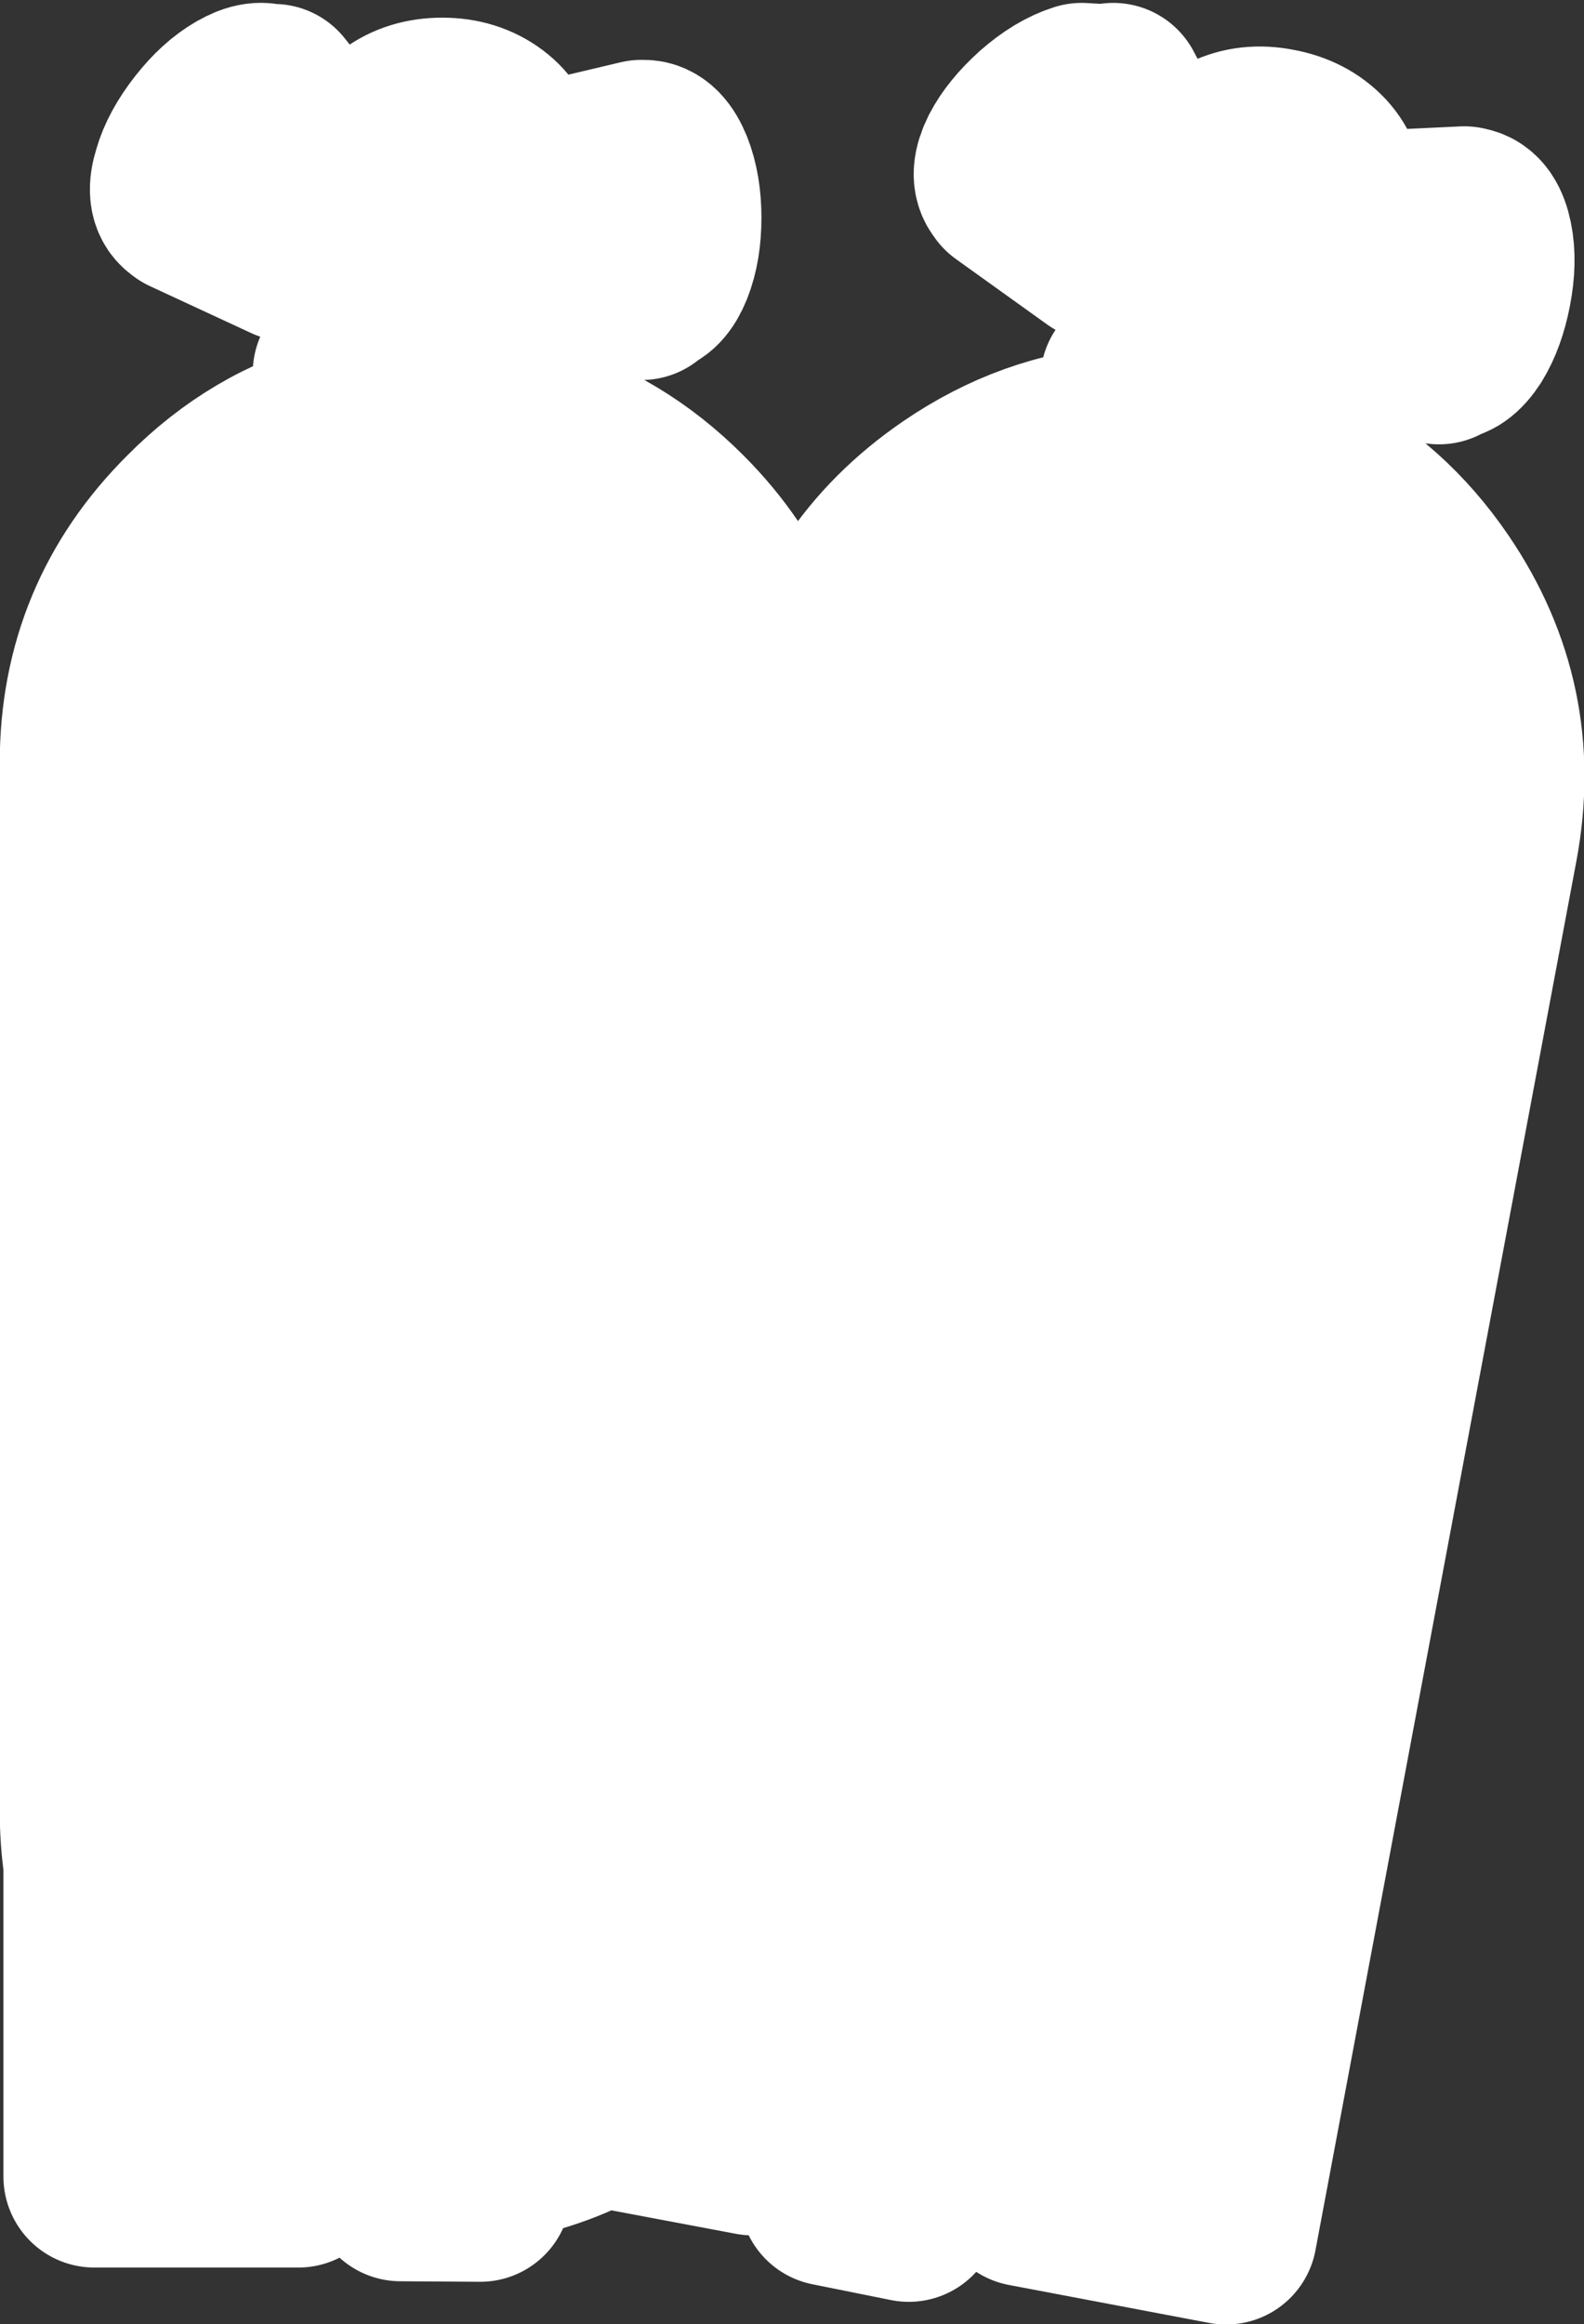<?xml version="1.0" encoding="UTF-8" standalone="no"?>
<svg xmlns:xlink="http://www.w3.org/1999/xlink" height="220.35px" width="150.25px" xmlns="http://www.w3.org/2000/svg">
  <rect width="100%" height="100%" fill="#333333" stroke="none"/>
  <g transform="matrix(1.0, 0.0, 0.0, 1.0, 75.1, 110.15)">
    <path d="M30.15 -100.95 L30.5 -101.25 35.45 -91.85 35.3 -91.7 38.65 -91.05 39.1 -93.6 Q39.45 -95.45 41.45 -96.45 43.5 -97.45 46.0 -96.95 48.5 -96.5 50.05 -94.85 51.55 -93.2 51.2 -91.35 L50.75 -88.8 53.1 -88.35 53.2 -89.05 63.8 -89.55 63.8 -89.5 64.0 -89.5 Q65.05 -89.3 65.45 -87.35 65.85 -85.4 65.35 -82.8 64.85 -80.2 63.8 -78.5 62.7 -76.8 61.65 -77.0 L61.45 -77.1 61.4 -76.65 51.7 -81.0 51.85 -81.7 49.5 -82.15 48.15 -75.15 48.3 -75.15 47.6 -71.15 49.9 -70.75 48.85 -65.25 Q56.0 -61.65 60.85 -54.55 68.45 -43.4 65.95 -30.1 L41.2 101.6 22.2 98.0 23.1 93.4 Q17.8 94.65 12.2 94.0 L11.1 99.45 3.65 97.95 4.75 92.4 Q0.65 91.0 -2.85 88.65 L-3.7 93.15 -18.3 90.4 Q-23.5 93.2 -29.5 93.95 L-29.55 97.55 -37.1 97.5 -37.05 94.05 Q-42.25 93.6 -46.8 91.6 L-46.8 96.2 -66.15 96.2 -66.15 66.55 Q-66.5 64.1 -66.5 61.5 L-66.5 -37.8 Q-66.5 -51.35 -56.9 -60.9 -50.6 -67.25 -42.5 -69.4 L-42.5 -74.8 -40.15 -74.8 -40.15 -78.8 -39.3 -78.8 -39.3 -85.95 -43.3 -85.95 -43.3 -86.0 -44.1 -85.9 Q-45.2 -85.9 -46.05 -86.9 L-46.55 -87.75 -47.65 -86.4 -57.25 -90.85 -57.25 -90.9 -57.45 -91.0 Q-58.3 -91.65 -57.7 -93.55 -57.15 -95.5 -55.5 -97.6 -53.9 -99.65 -52.15 -100.65 -50.4 -101.65 -49.55 -101.0 L-49.45 -100.8 -49.15 -101.15 -42.55 -92.85 -42.65 -92.7 -39.3 -92.7 -39.3 -95.25 Q-39.3 -97.15 -37.5 -98.5 -35.7 -99.85 -33.15 -99.85 -30.6 -99.85 -28.8 -98.5 -27.0 -97.15 -27.0 -95.25 L-27.0 -92.7 -24.6 -92.7 -24.6 -93.4 -14.25 -95.85 -14.25 -95.8 -14.05 -95.85 Q-13.0 -95.85 -12.25 -94.0 -11.5 -92.1 -11.5 -89.5 -11.5 -86.9 -12.25 -85.0 -13.0 -83.15 -14.05 -83.15 L-14.25 -83.2 -14.25 -82.75 -24.6 -85.2 -24.6 -85.95 -27.0 -85.95 -27.0 -78.85 -26.85 -78.85 -26.8 -74.8 -24.5 -74.8 -24.5 -69.2 Q-16.8 -67.0 -10.7 -60.9 -1.15 -51.35 -1.15 -37.8 L-1.15 -26.75 1.75 -42.2 Q4.25 -55.45 15.45 -63.1 22.85 -68.15 31.2 -68.75 L32.2 -74.1 34.5 -73.65 35.2 -77.6 36.05 -77.45 37.4 -84.4 33.45 -85.15 33.5 -85.3 32.65 -85.3 Q31.5 -85.5 30.9 -86.65 L30.55 -87.55 29.25 -86.4 20.6 -92.6 20.65 -92.65 20.5 -92.75 Q19.8 -93.55 20.7 -95.35 21.6 -97.1 23.6 -98.9 25.6 -100.65 27.5 -101.25 L30.1 -101.1 30.15 -100.95" fill="#ffffff" fill-rule="evenodd" stroke="none"/>
    <path d="M30.15 -100.95 L30.1 -101.1 27.5 -101.25 Q25.6 -100.65 23.6 -98.9 21.6 -97.1 20.7 -95.35 19.8 -93.55 20.5 -92.75 L20.65 -92.65 20.6 -92.6 29.25 -86.4 30.55 -87.55 30.9 -86.65 Q31.5 -85.5 32.65 -85.3 L33.5 -85.3 33.45 -85.15 37.4 -84.4 36.05 -77.45 35.2 -77.6 34.5 -73.65 32.2 -74.1 31.2 -68.75 Q22.85 -68.15 15.45 -63.1 4.25 -55.45 1.75 -42.2 L-1.15 -26.75 -1.15 -37.8 Q-1.15 -51.35 -10.7 -60.9 -16.8 -67.0 -24.5 -69.2 L-24.5 -74.8 -26.8 -74.8 -26.85 -78.85 -27.0 -78.85 -27.0 -85.95 -24.6 -85.95 -24.6 -85.2 -14.25 -82.75 -14.25 -83.2 -14.05 -83.15 Q-13.0 -83.15 -12.25 -85.0 -11.5 -86.9 -11.5 -89.5 -11.5 -92.1 -12.25 -94.0 -13.0 -95.85 -14.05 -95.85 L-14.25 -95.8 -14.25 -95.85 -24.6 -93.4 -24.6 -92.7 -27.0 -92.7 -27.0 -95.25 Q-27.0 -97.15 -28.8 -98.5 -30.6 -99.85 -33.15 -99.85 -35.7 -99.85 -37.5 -98.5 -39.3 -97.15 -39.3 -95.25 L-39.3 -92.7 -42.65 -92.7 -42.55 -92.85 -49.15 -101.15 -49.45 -100.8 -49.55 -101.0 Q-50.4 -101.65 -52.15 -100.65 -53.9 -99.65 -55.5 -97.6 -57.15 -95.5 -57.7 -93.55 -58.3 -91.65 -57.45 -91.0 L-57.25 -90.9 -57.25 -90.85 -47.65 -86.4 -46.55 -87.75 -46.05 -86.9 Q-45.2 -85.9 -44.1 -85.9 L-43.3 -86.0 -43.3 -85.95 -39.3 -85.95 -39.3 -78.8 -40.15 -78.8 -40.15 -74.8 -42.5 -74.8 -42.5 -69.4 Q-50.6 -67.25 -56.9 -60.9 -66.5 -51.35 -66.5 -37.8 L-66.5 61.5 Q-66.5 64.1 -66.15 66.55 L-66.15 96.2 -46.8 96.2 -46.8 91.6 Q-42.25 93.6 -37.05 94.05 L-37.1 97.5 -29.55 97.55 -29.5 93.95 Q-23.5 93.2 -18.3 90.4 L-3.7 93.15 -2.85 88.65 Q0.65 91.0 4.75 92.4 L3.65 97.95 11.1 99.45 12.2 94.0 Q17.8 94.65 23.1 93.4 L22.2 98.0 41.2 101.6 65.95 -30.1 Q68.45 -43.4 60.85 -54.55 56.0 -61.65 48.85 -65.25 L49.9 -70.75 47.6 -71.15 48.3 -75.15 48.15 -75.15 49.5 -82.15 51.85 -81.7 51.7 -81.0 61.4 -76.65 61.45 -77.1 61.65 -77.0 Q62.7 -76.8 63.8 -78.5 64.85 -80.2 65.35 -82.8 65.85 -85.4 65.45 -87.35 65.05 -89.3 64.0 -89.5 L63.8 -89.5 63.8 -89.55 53.2 -89.05 53.1 -88.35 50.75 -88.8 51.2 -91.35 Q51.55 -93.2 50.05 -94.85 48.5 -96.5 46.0 -96.95 43.5 -97.45 41.45 -96.45 39.45 -95.45 39.1 -93.6 L38.65 -91.05 35.3 -91.7 35.45 -91.85 30.5 -101.25 30.15 -100.95 Z" fill="none" stroke="#ffffff" stroke-linecap="round" stroke-linejoin="round" stroke-width="17.25"/>
  </g>
</svg>
